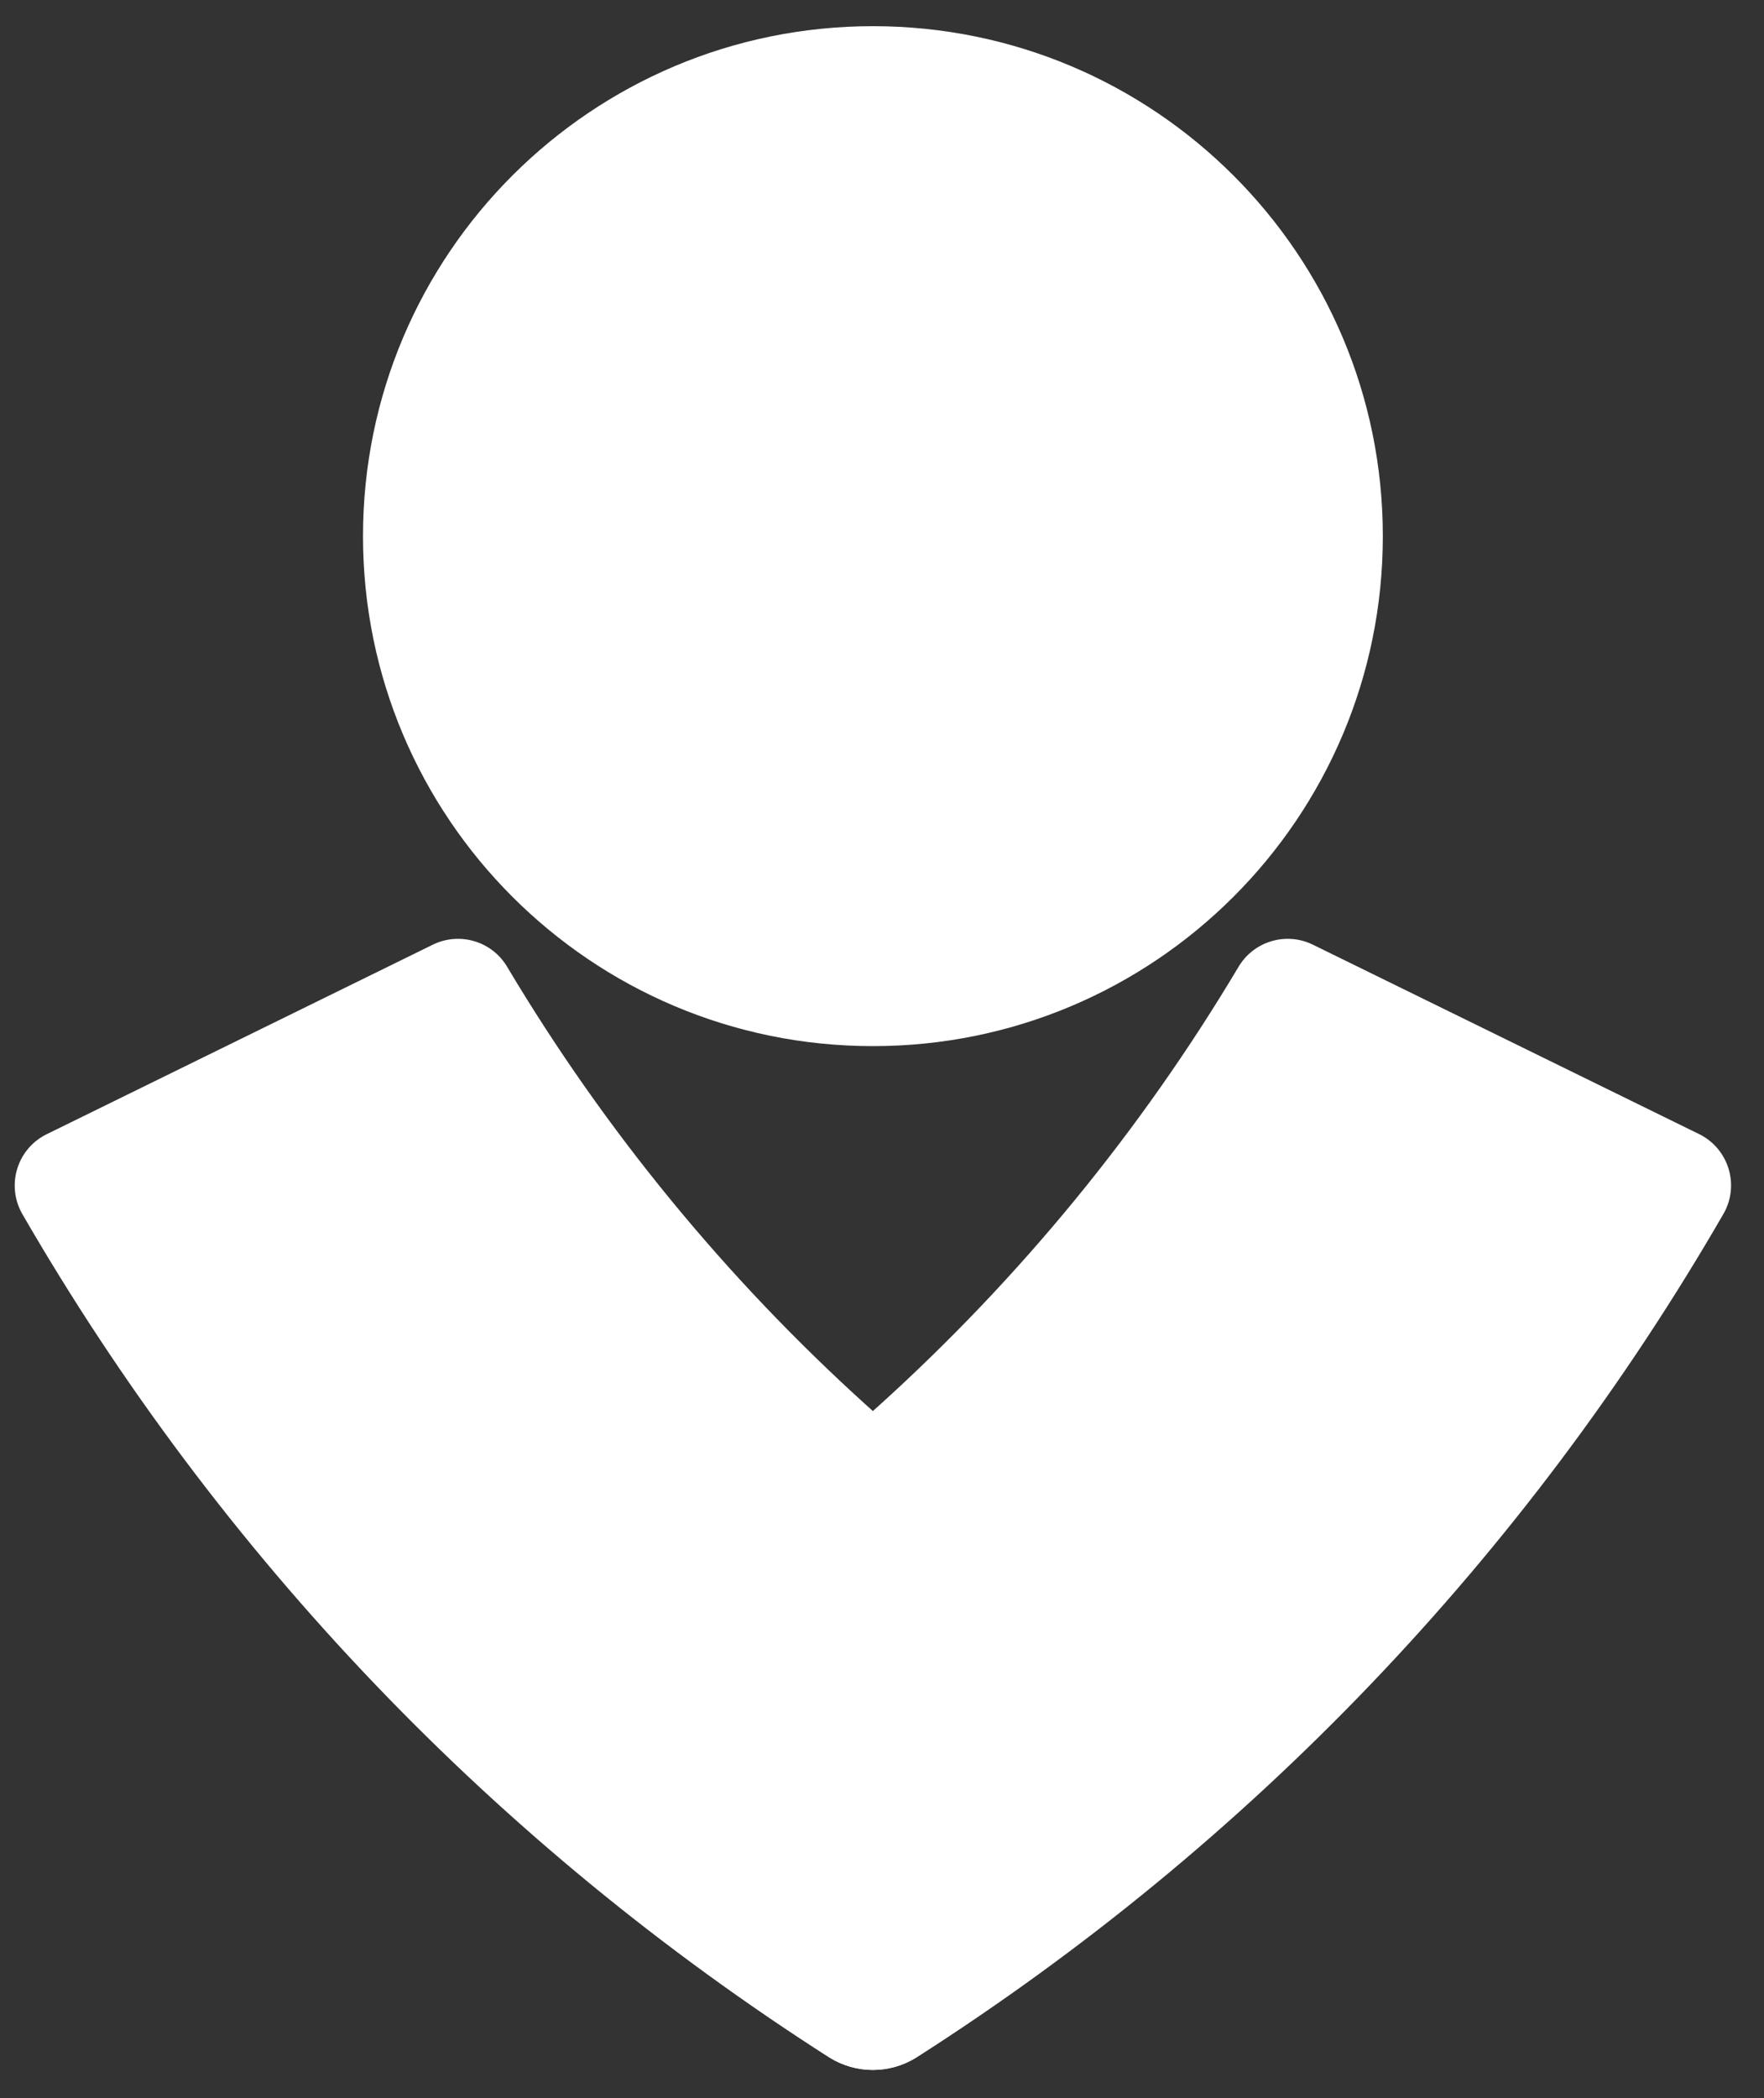 <?xml version="1.0" encoding="UTF-8"?> <svg xmlns="http://www.w3.org/2000/svg" width="37" height="44" viewBox="0 0 37 44" fill="none"><rect x="0" y="0" width="37" height="44" fill="#333333" stroke="none"/><path d="M18.31 21.94C24.217 21.94 29.005 17.151 29.005 11.245C29.005 5.337 24.217 0.549 18.31 0.549C12.403 0.549 7.614 5.337 7.614 11.245C7.614 17.151 12.403 21.94 18.31 21.94Z" fill="white"></path><path d="M17.397 43.151C10.412 38.695 4.602 32.623 0.46 25.447C0.3 25.159 0.265 24.818 0.364 24.504C0.462 24.19 0.686 23.93 0.982 23.786L9.081 19.811C9.648 19.535 10.332 19.744 10.646 20.291C14.741 27.154 20.796 32.635 28.032 36.029C25.364 38.718 22.408 41.106 19.219 43.151C18.662 43.499 17.954 43.499 17.397 43.151Z" fill="white"></path><path d="M19.22 43.151C26.206 38.696 32.015 32.623 36.156 25.447C36.317 25.16 36.353 24.82 36.255 24.506C36.158 24.192 35.936 23.931 35.641 23.786L27.535 19.811C26.969 19.535 26.285 19.744 25.97 20.291C21.876 27.155 15.821 32.636 8.584 36.028C11.251 38.719 14.207 41.108 17.397 43.151C17.955 43.499 18.662 43.499 19.22 43.151Z" fill="white"></path></svg> 